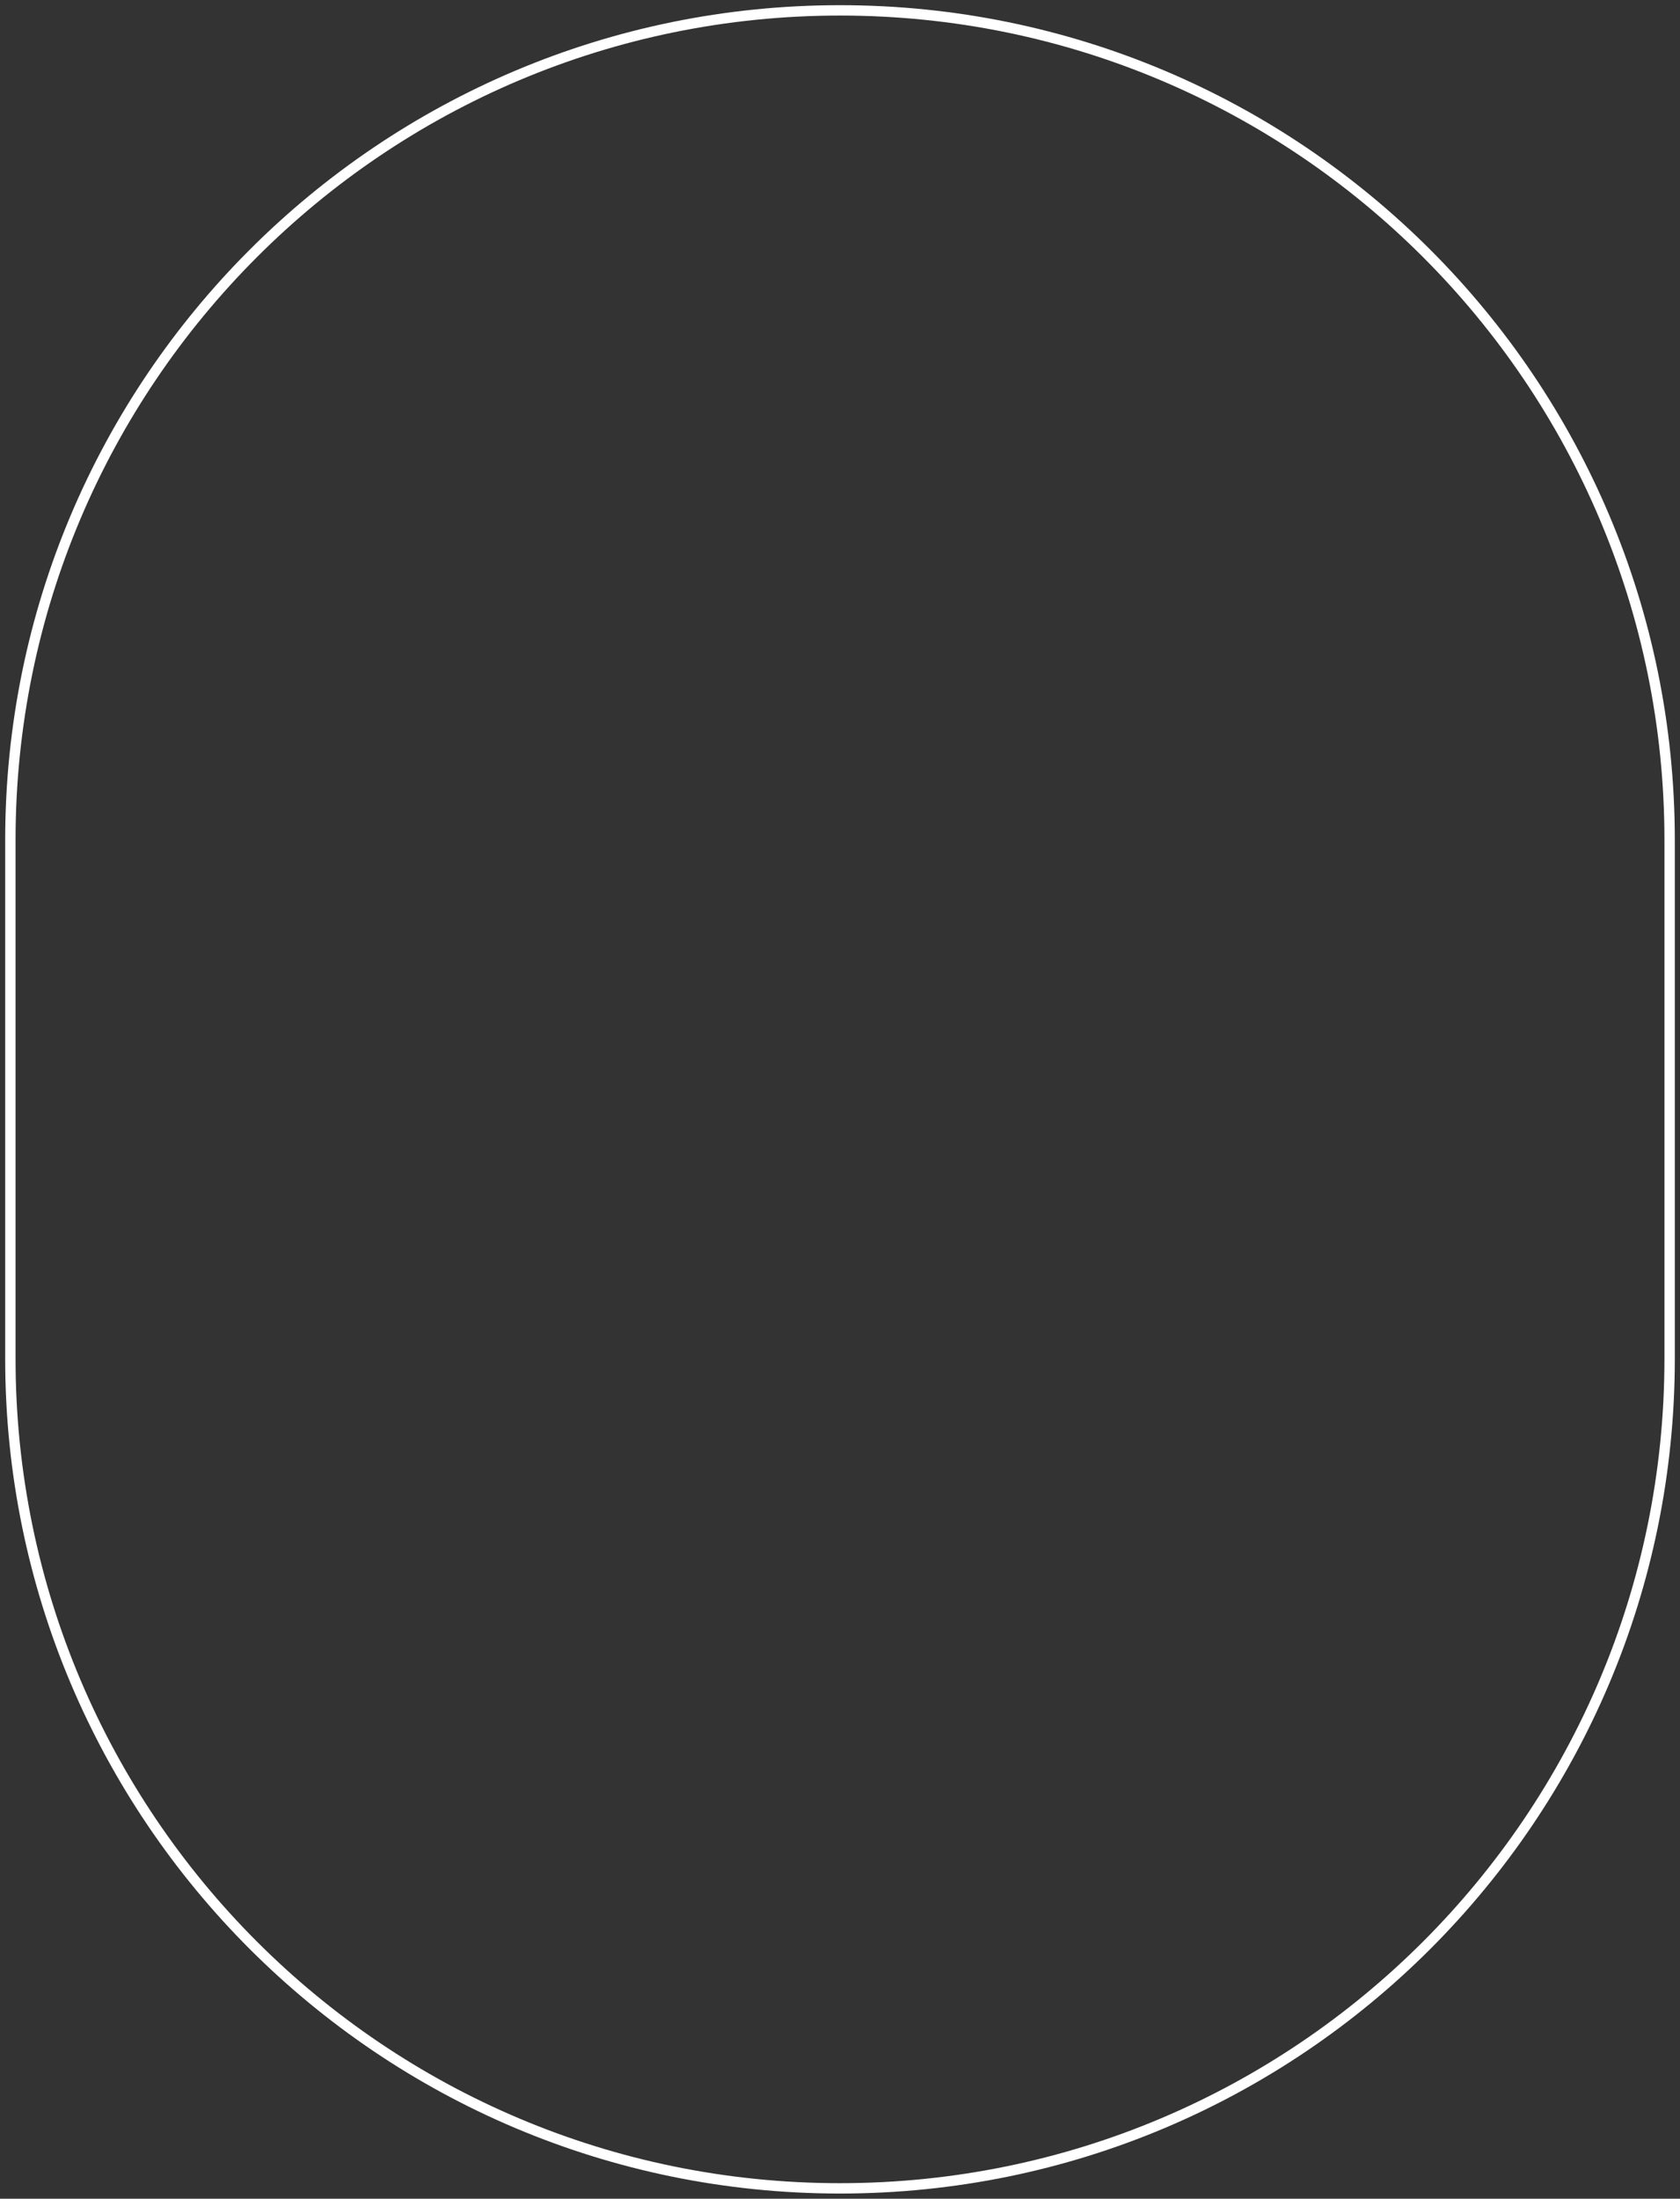 <svg width="162" height="212" viewBox="0 0 162 212" fill="none" xmlns="http://www.w3.org/2000/svg">
<rect x="0" y="0" width="162" height="212" fill="#333333" stroke="none"/>
<path d="M1 81V131C1 175.183 36.817 211 81 211C125.183 211 161 175.183 161 131V105V81C161 36.817 125.183 1 81 1C36.817 1 1 36.817 1 81Z" stroke="white"/>
</svg>

